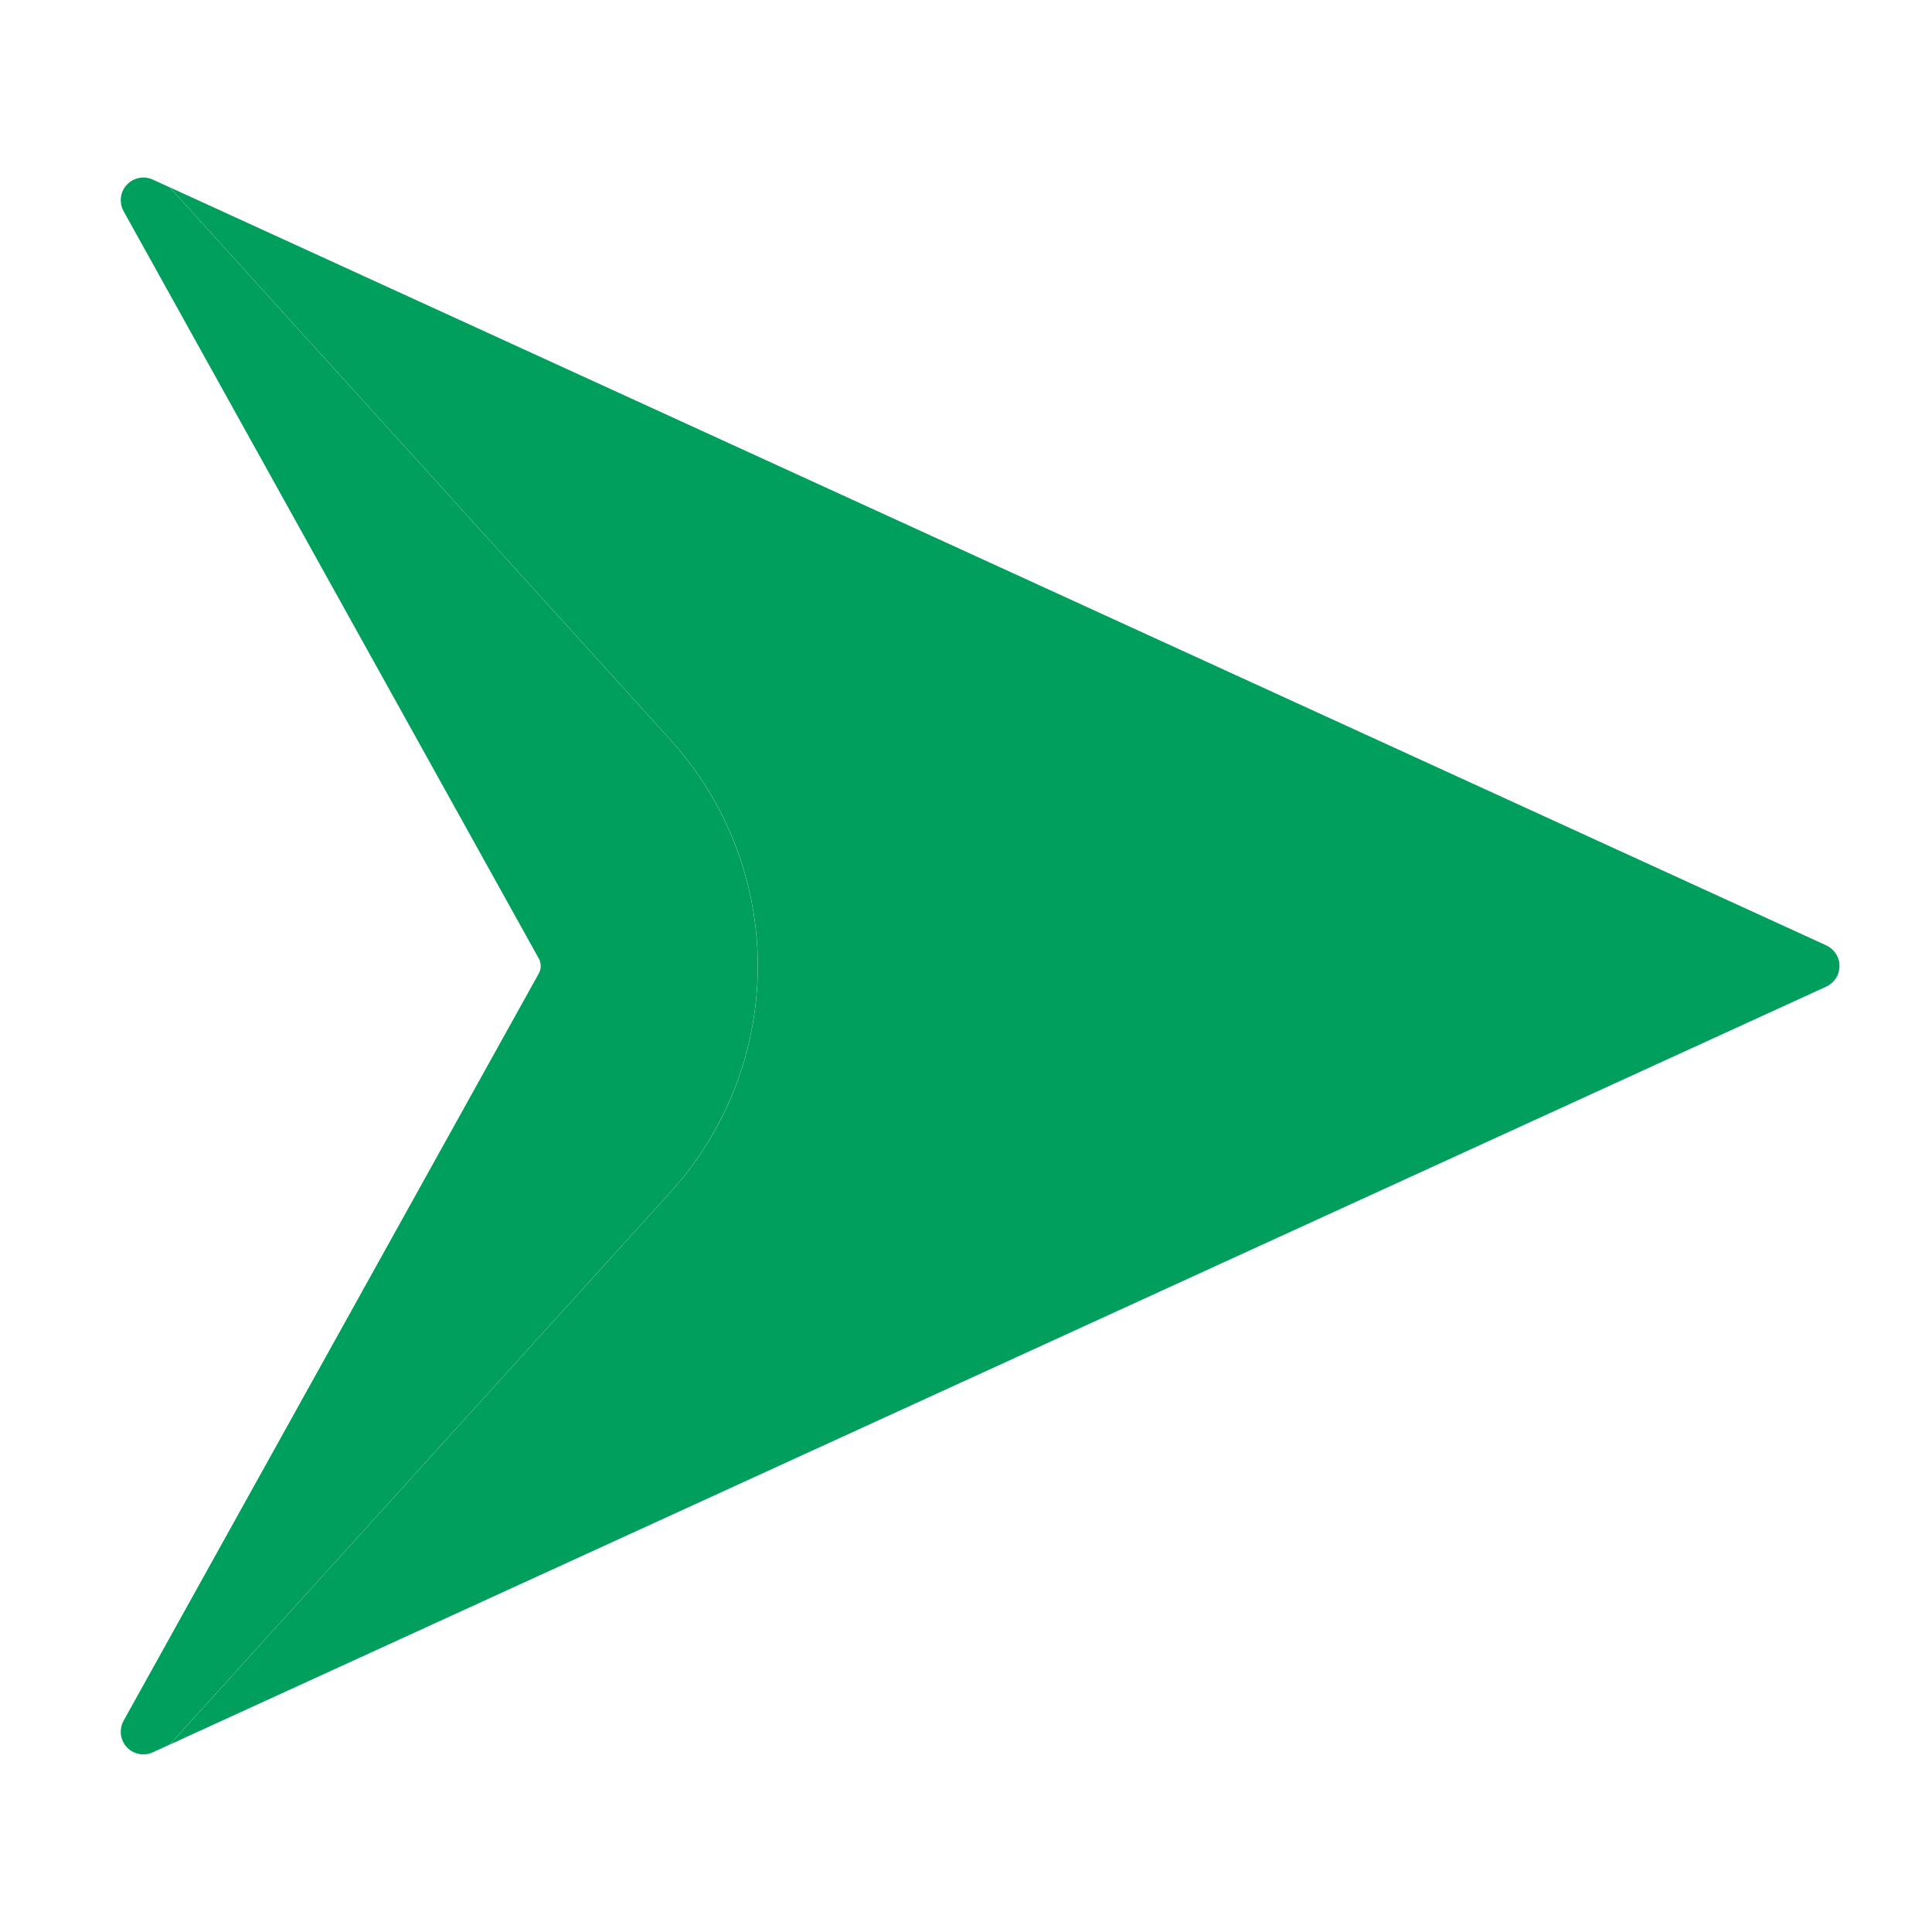 <svg width="24" height="24" viewBox="0 0 24 24" fill="none" xmlns="http://www.w3.org/2000/svg">
<path d="M8.331 9.194L2.108 2.327L1.898 2.231C1.844 2.206 1.784 2.199 1.726 2.211C1.668 2.223 1.615 2.252 1.575 2.296C1.535 2.339 1.509 2.394 1.502 2.453C1.495 2.512 1.507 2.572 1.535 2.623L6.694 11.909C6.709 11.937 6.717 11.968 6.717 12C6.717 12.032 6.709 12.063 6.694 12.091L1.535 21.376C1.507 21.428 1.495 21.487 1.502 21.546C1.509 21.605 1.535 21.66 1.575 21.704C1.615 21.747 1.668 21.777 1.726 21.788C1.784 21.8 1.844 21.793 1.898 21.768L2.108 21.672L8.331 14.806C9.027 14.037 9.413 13.037 9.413 12C9.413 10.963 9.027 9.963 8.331 9.194Z" fill="#009F5E"/>
<path d="M22.687 11.744L2.109 2.327L8.332 9.194C9.029 9.963 9.414 10.963 9.414 12C9.414 13.037 9.029 14.037 8.332 14.806L2.109 21.672L22.687 12.256C22.736 12.233 22.777 12.197 22.807 12.152C22.836 12.106 22.851 12.054 22.851 12C22.851 11.946 22.836 11.893 22.806 11.848C22.777 11.803 22.736 11.767 22.687 11.744Z" fill="#009F5E"/>
</svg>
